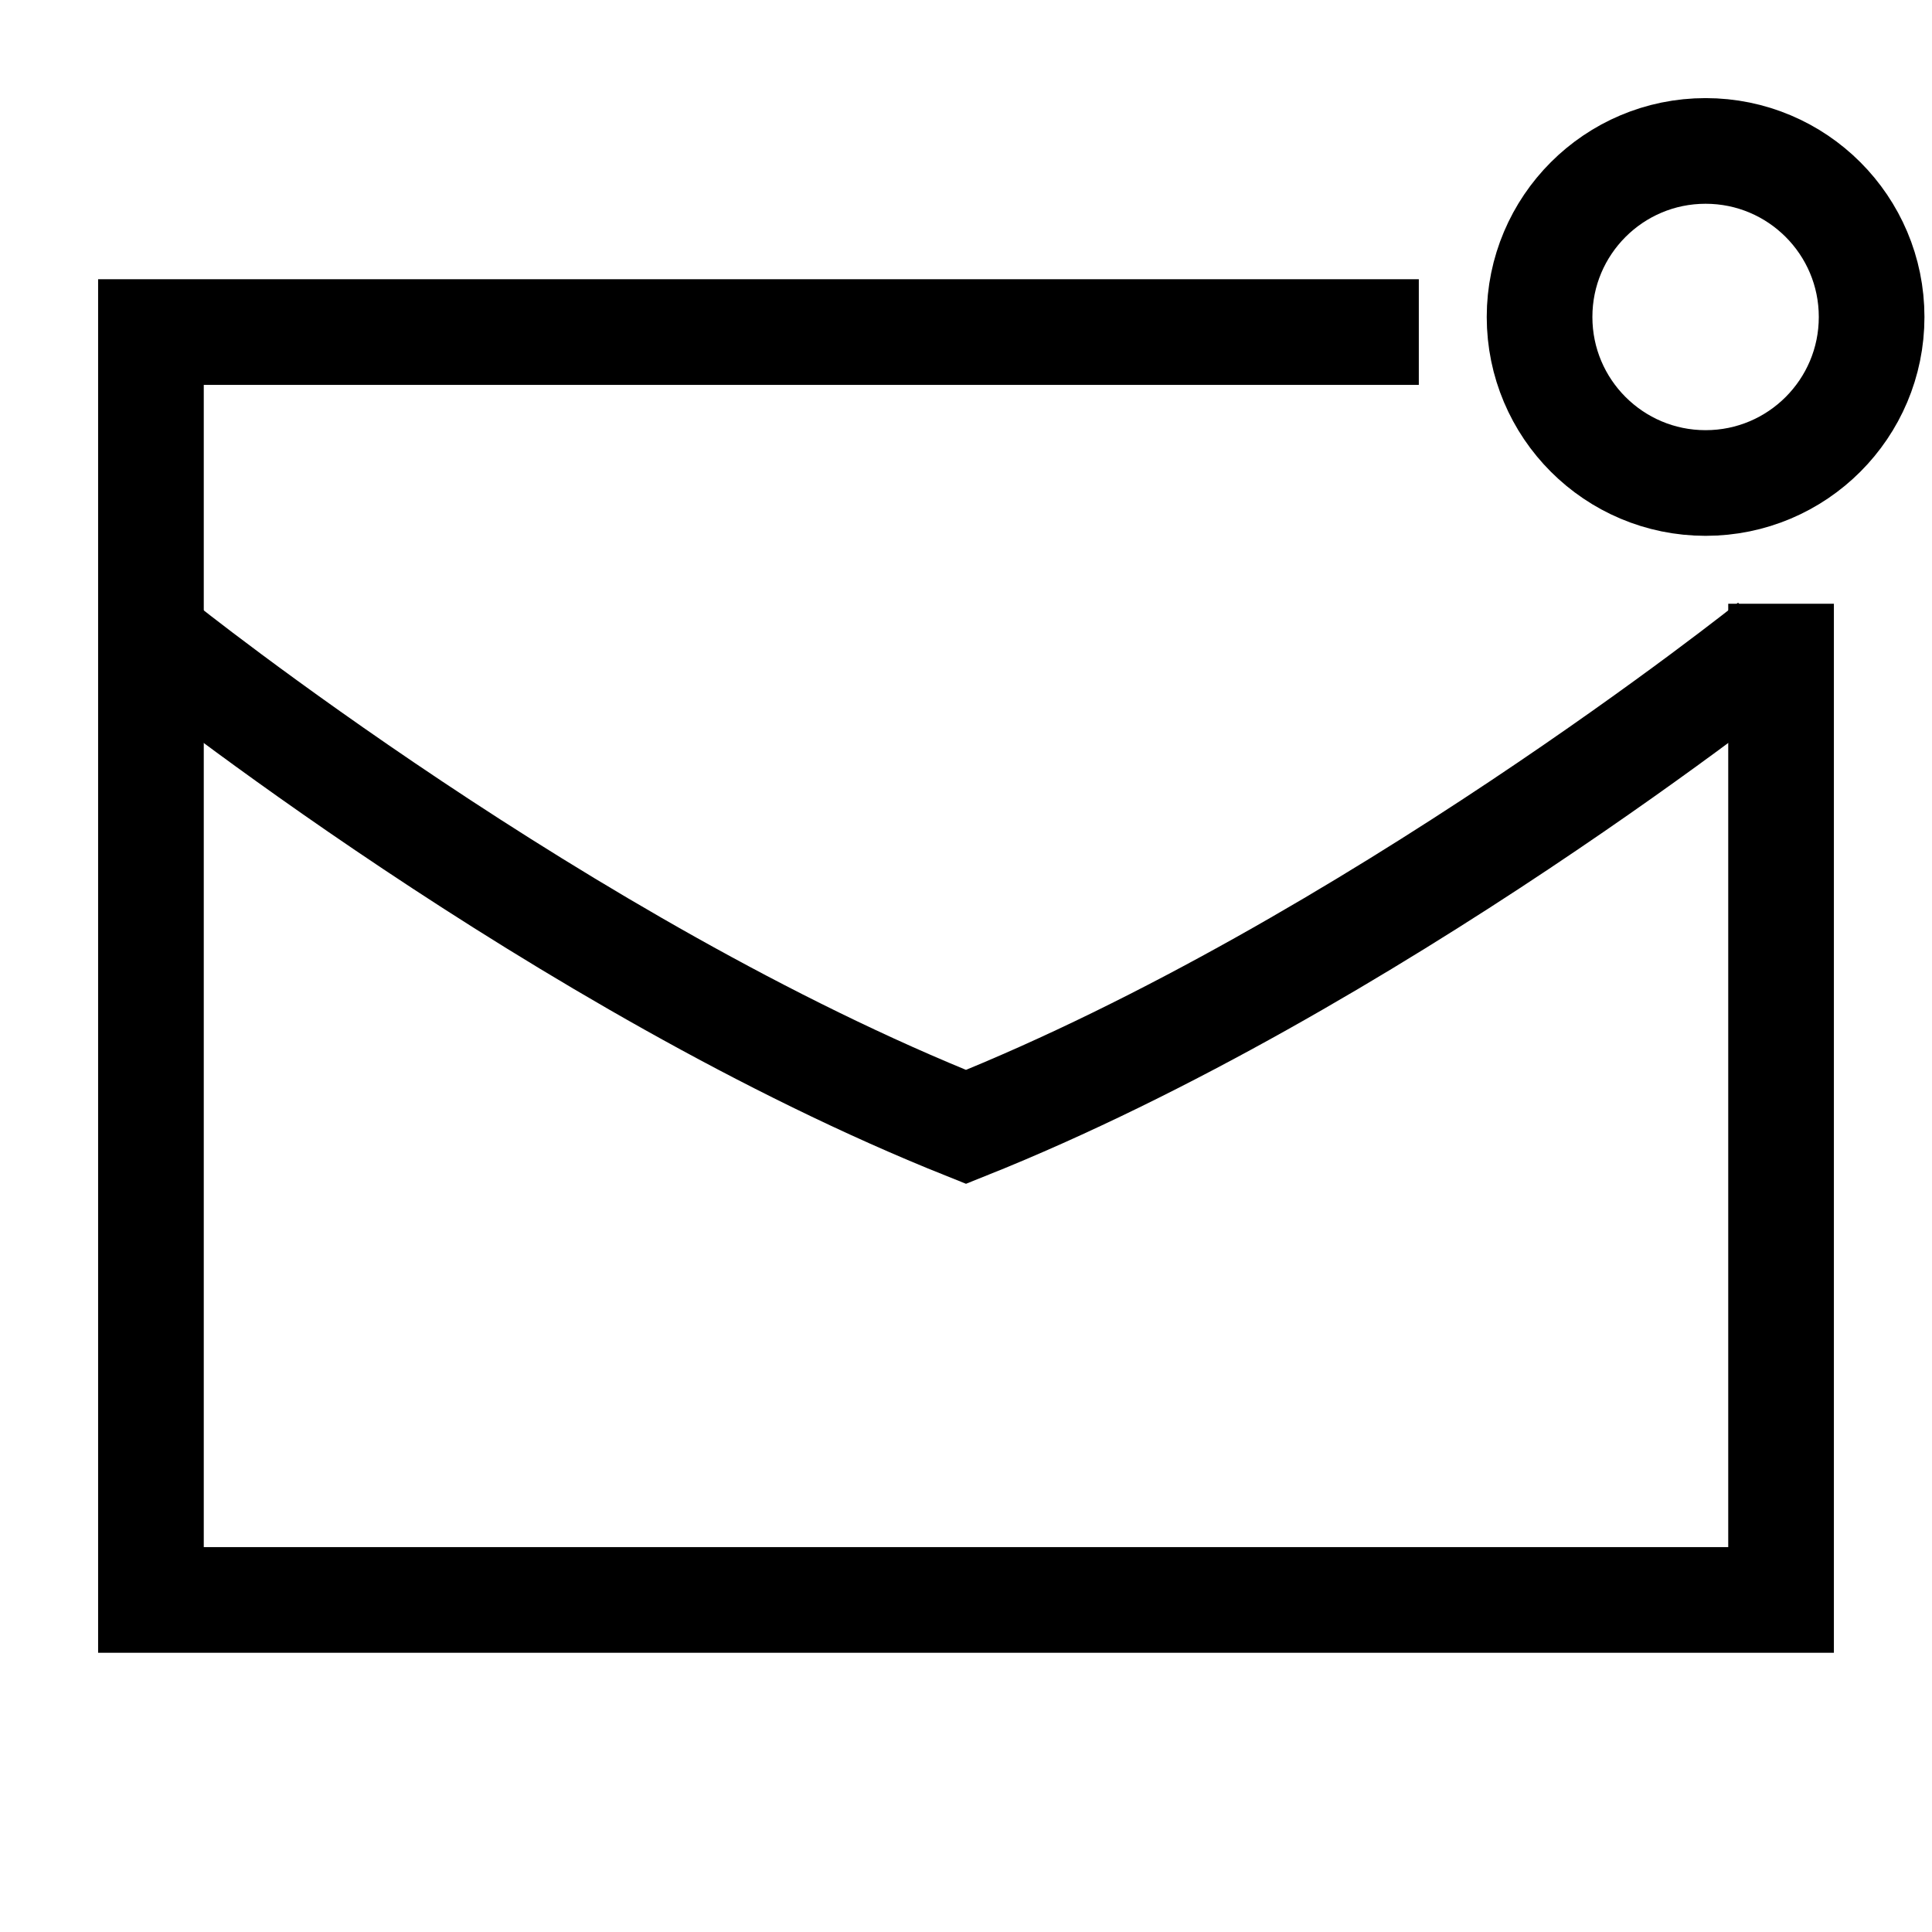 <?xml version="1.0" encoding="UTF-8"?><svg id="Mail_Notification" xmlns="http://www.w3.org/2000/svg" width="64" height="64" viewBox="0 0 64 64"><defs><style>.cls-1,.cls-2{fill:none;stroke:#000;stroke-width:3.5px;}.cls-2{fill-rule:evenodd;}</style></defs><polyline class="cls-2" points="59 20 59 53 5 53 5 11 47 11"/><path class="cls-2" d="M5.33,21.33s13.33,10.67,26.67,16c13.33-5.33,26.67-16,26.67-16"/><circle class="cls-1" cx="56.5" cy="10.5" r="5.5"/></svg>
